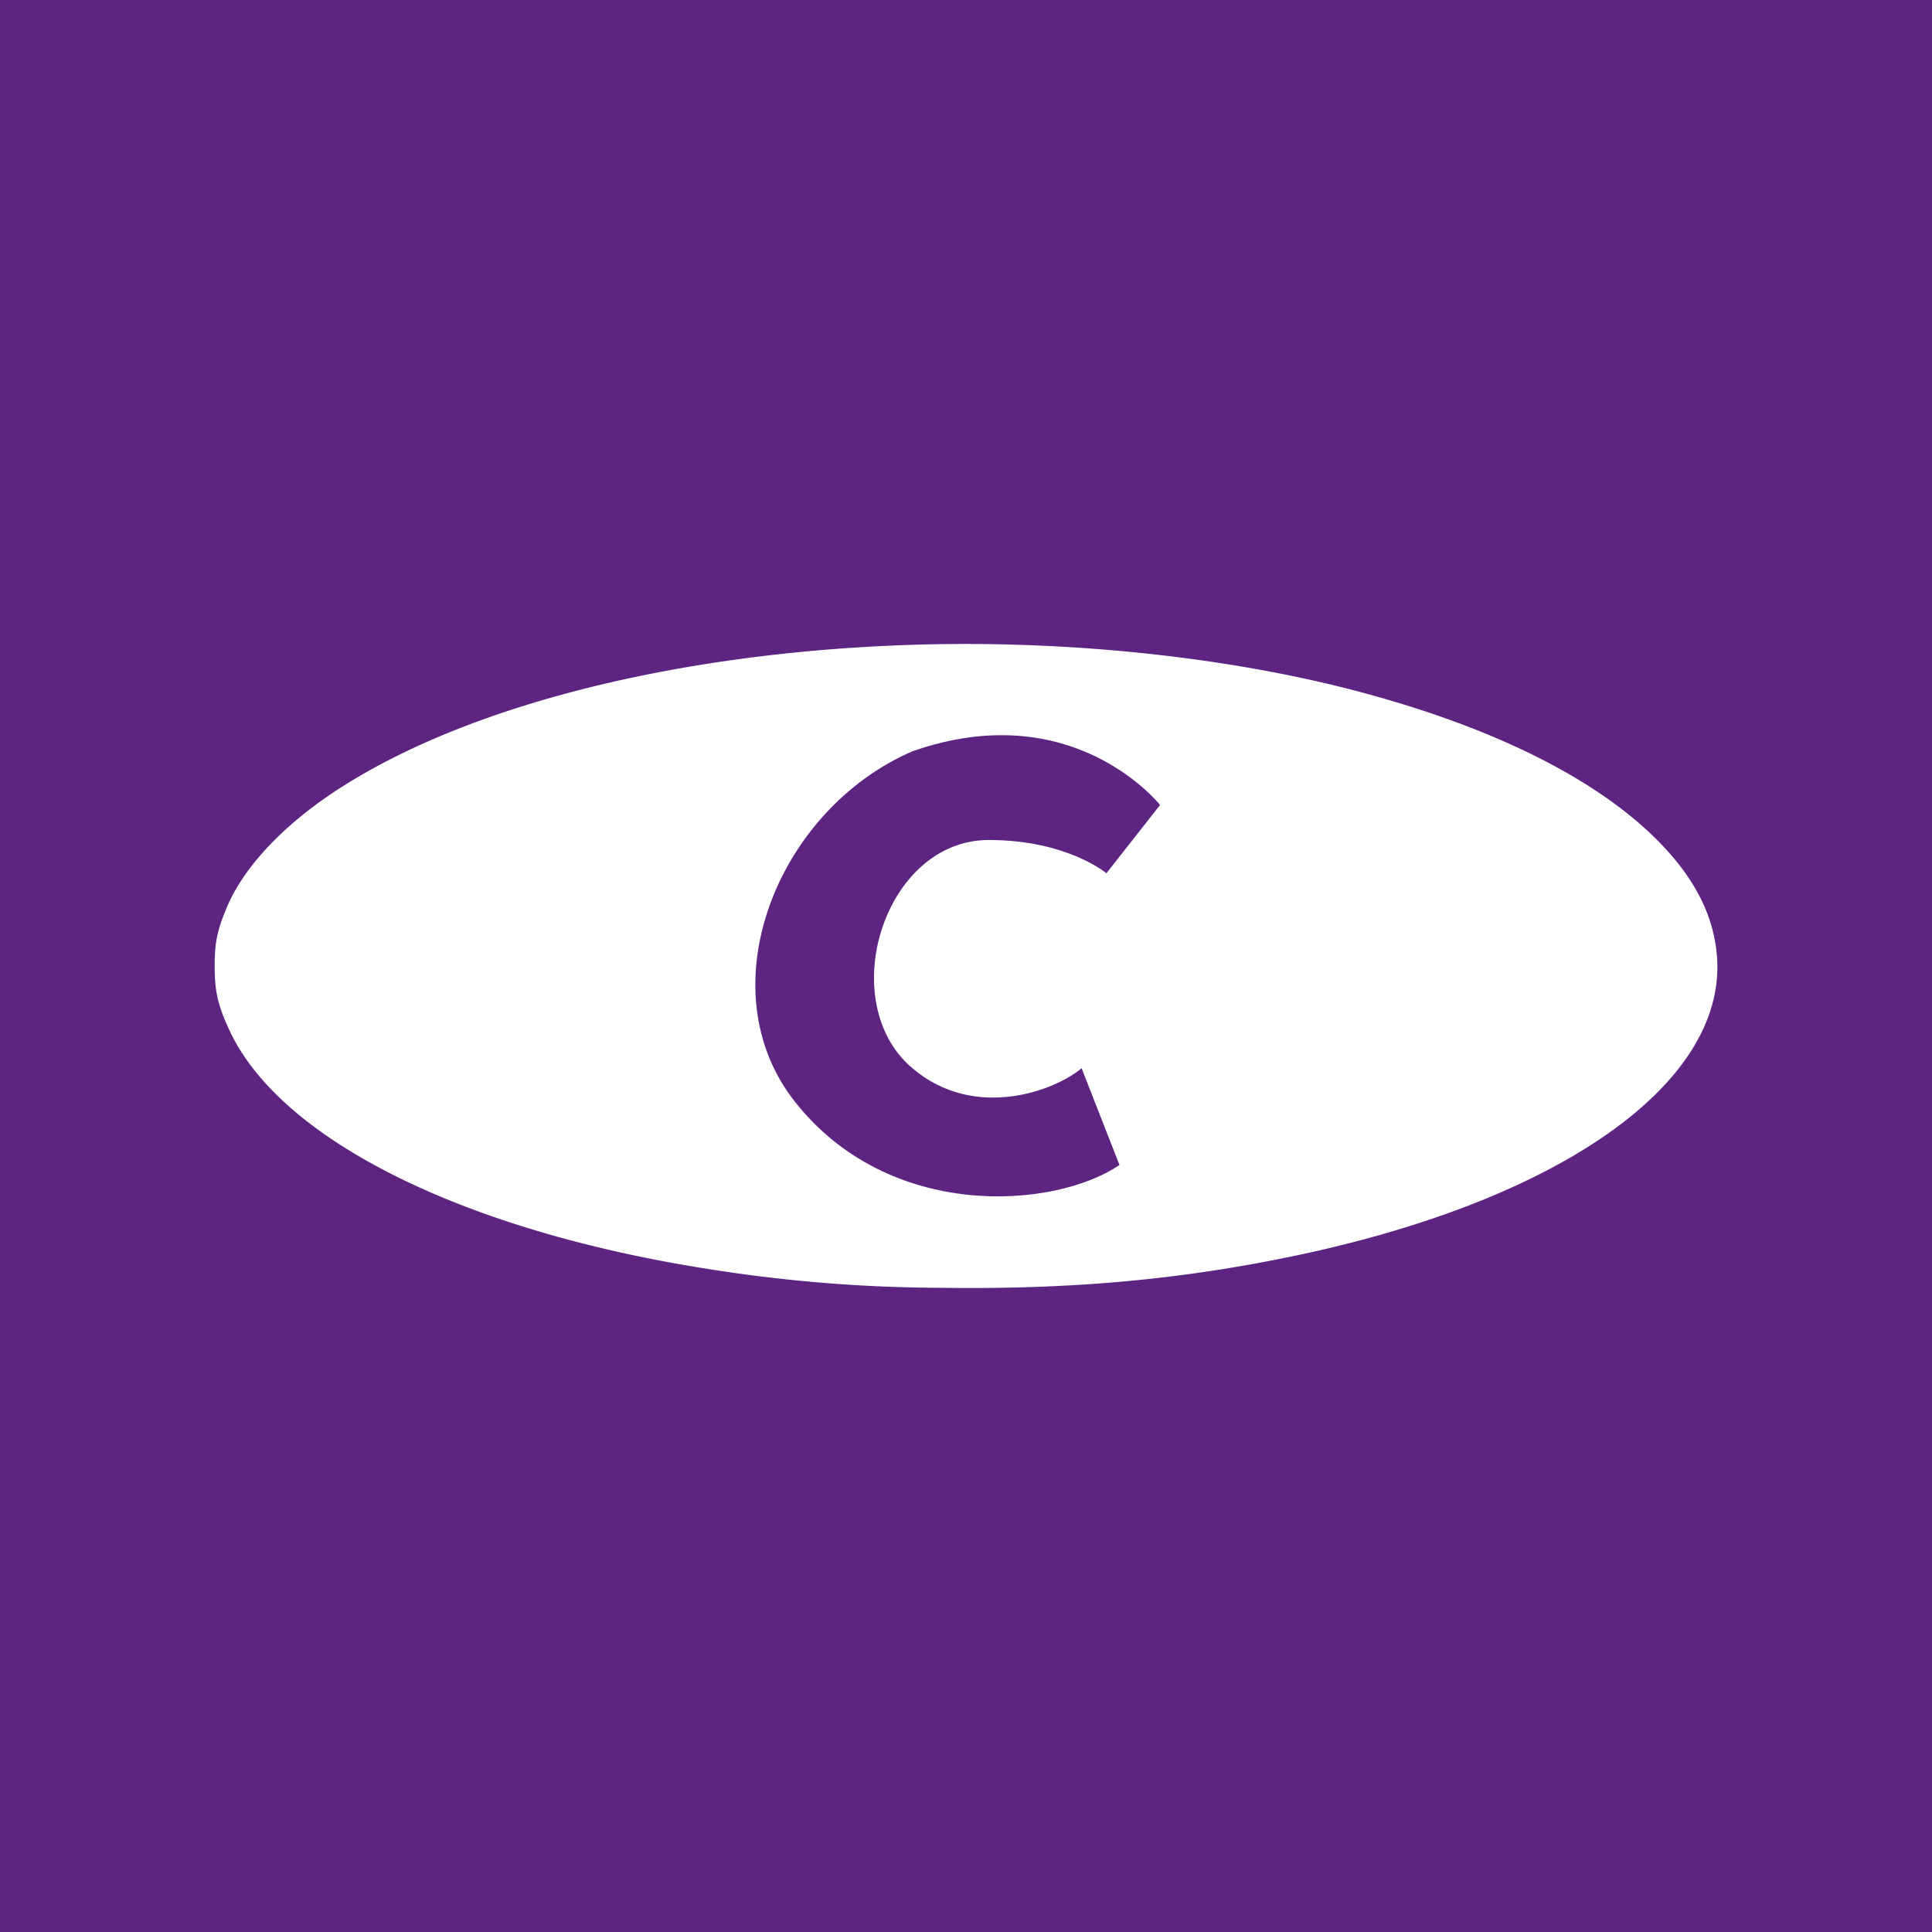 <svg xmlns="http://www.w3.org/2000/svg" width="18" height="18"><path fill="#5D2482" d="M0 0h18v18H0z"/><path fill="#fff" d="M8.303 6.015c-2.093.092-3.961.574-5.13 1.324-.523.334-.906.74-1.063 1.123C2.023 8.67 2 8.784 2 9c0 .239.03.368.139.602.474 1.016 2.174 1.863 4.46 2.221a14 14 0 0 0 2.155.175c1.174.017 2.173-.068 3.207-.277 2.522-.507 4.11-1.603 4.037-2.79-.024-.372-.186-.71-.502-1.046-.574-.61-1.573-1.113-2.892-1.456-1.268-.329-2.823-.48-4.3-.414z"/><path fill="#5D2482" d="m10.808 7.5-.5.636s-.366-.31-1.096-.31c-.977 0-1.442 1.507-.712 2.126.584.496 1.334.207 1.577 0l.353.902c-.608.413-2.148.525-3.026-.592C6.578 9.211 7.236 7.547 8.5 7c1.5-.527 2.308.5 2.308.5"/></svg>